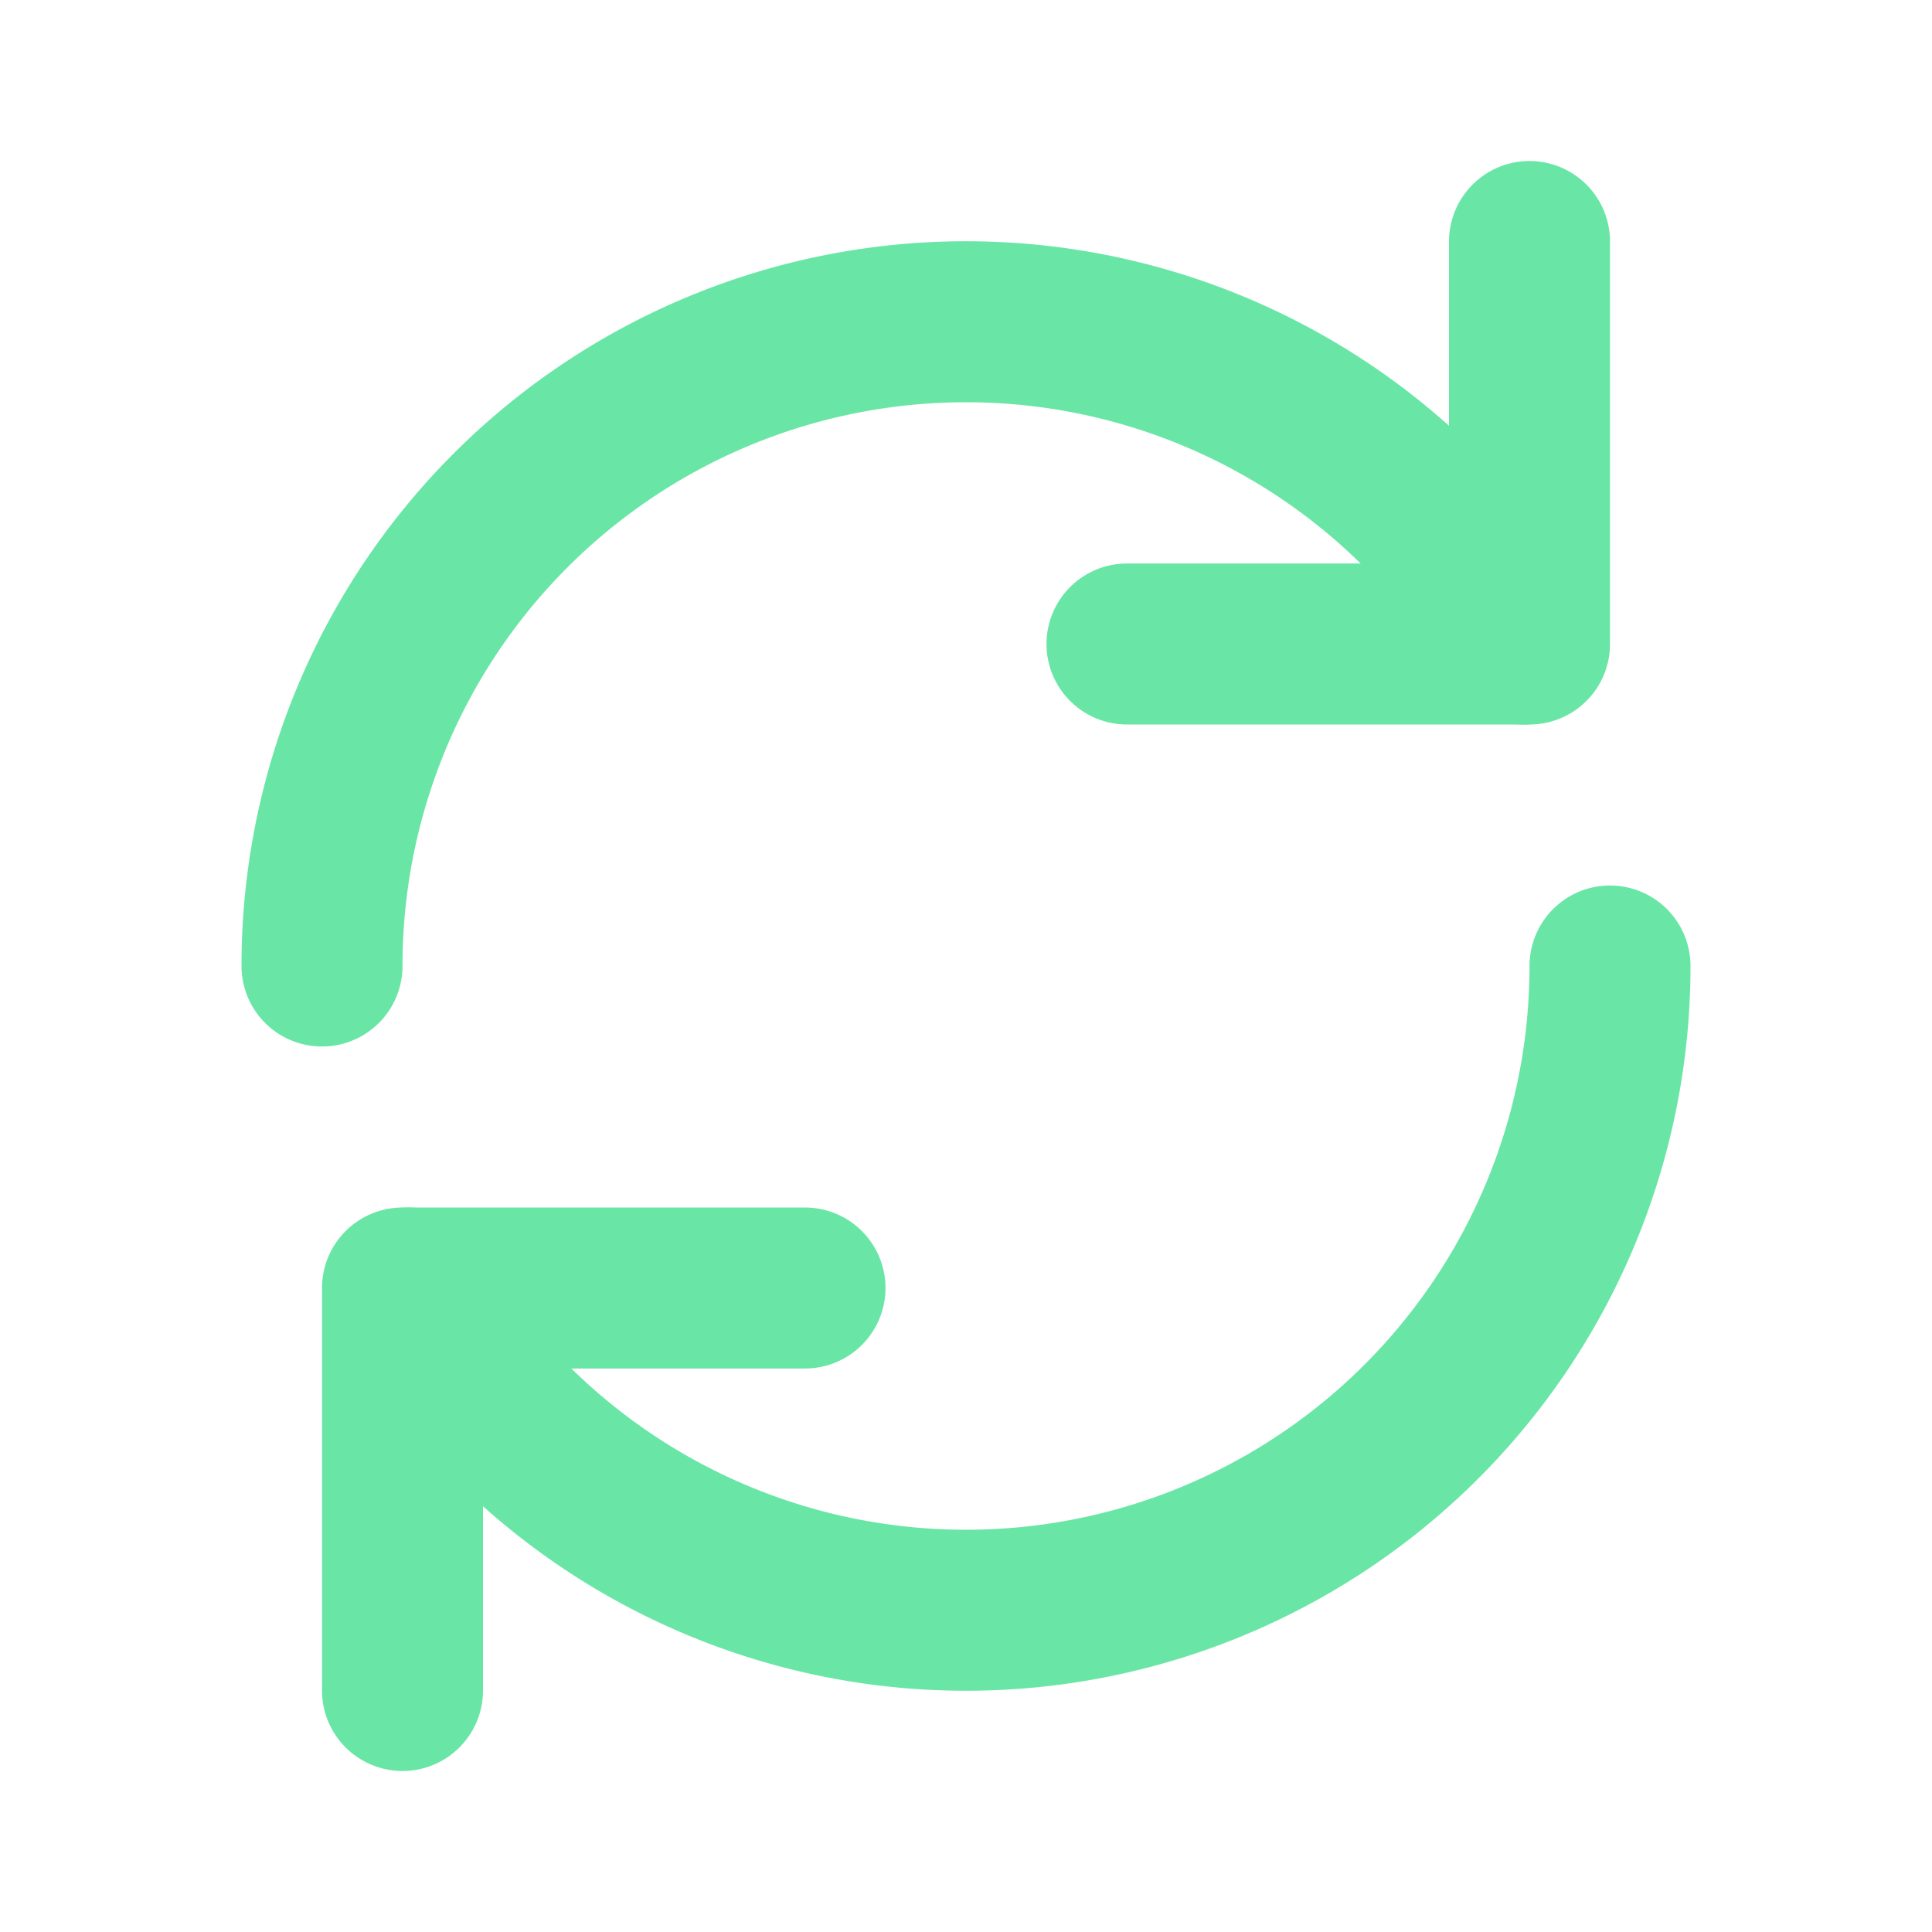 <svg xmlns="http://www.w3.org/2000/svg" width="800" height="800" fill="#69E6A6" class="icon flat-line" data-name="Flat Line" viewBox="0 0 24 24"><path d="M4 12a8 8 0 0 1 14.93-4" style="fill:none;stroke:#69e6a6;stroke-linecap:round;stroke-linejoin:round;stroke-width:2"/><path d="M20 12a8 8 0 0 1-14.93 4M14 8h5V3" data-name="primary" style="fill:none;stroke:#69e6a6;stroke-linecap:round;stroke-linejoin:round;stroke-width:2"/><path d="M10 16H5v5" data-name="primary" style="fill:none;stroke:#69e6a6;stroke-linecap:round;stroke-linejoin:round;stroke-width:2"/></svg>